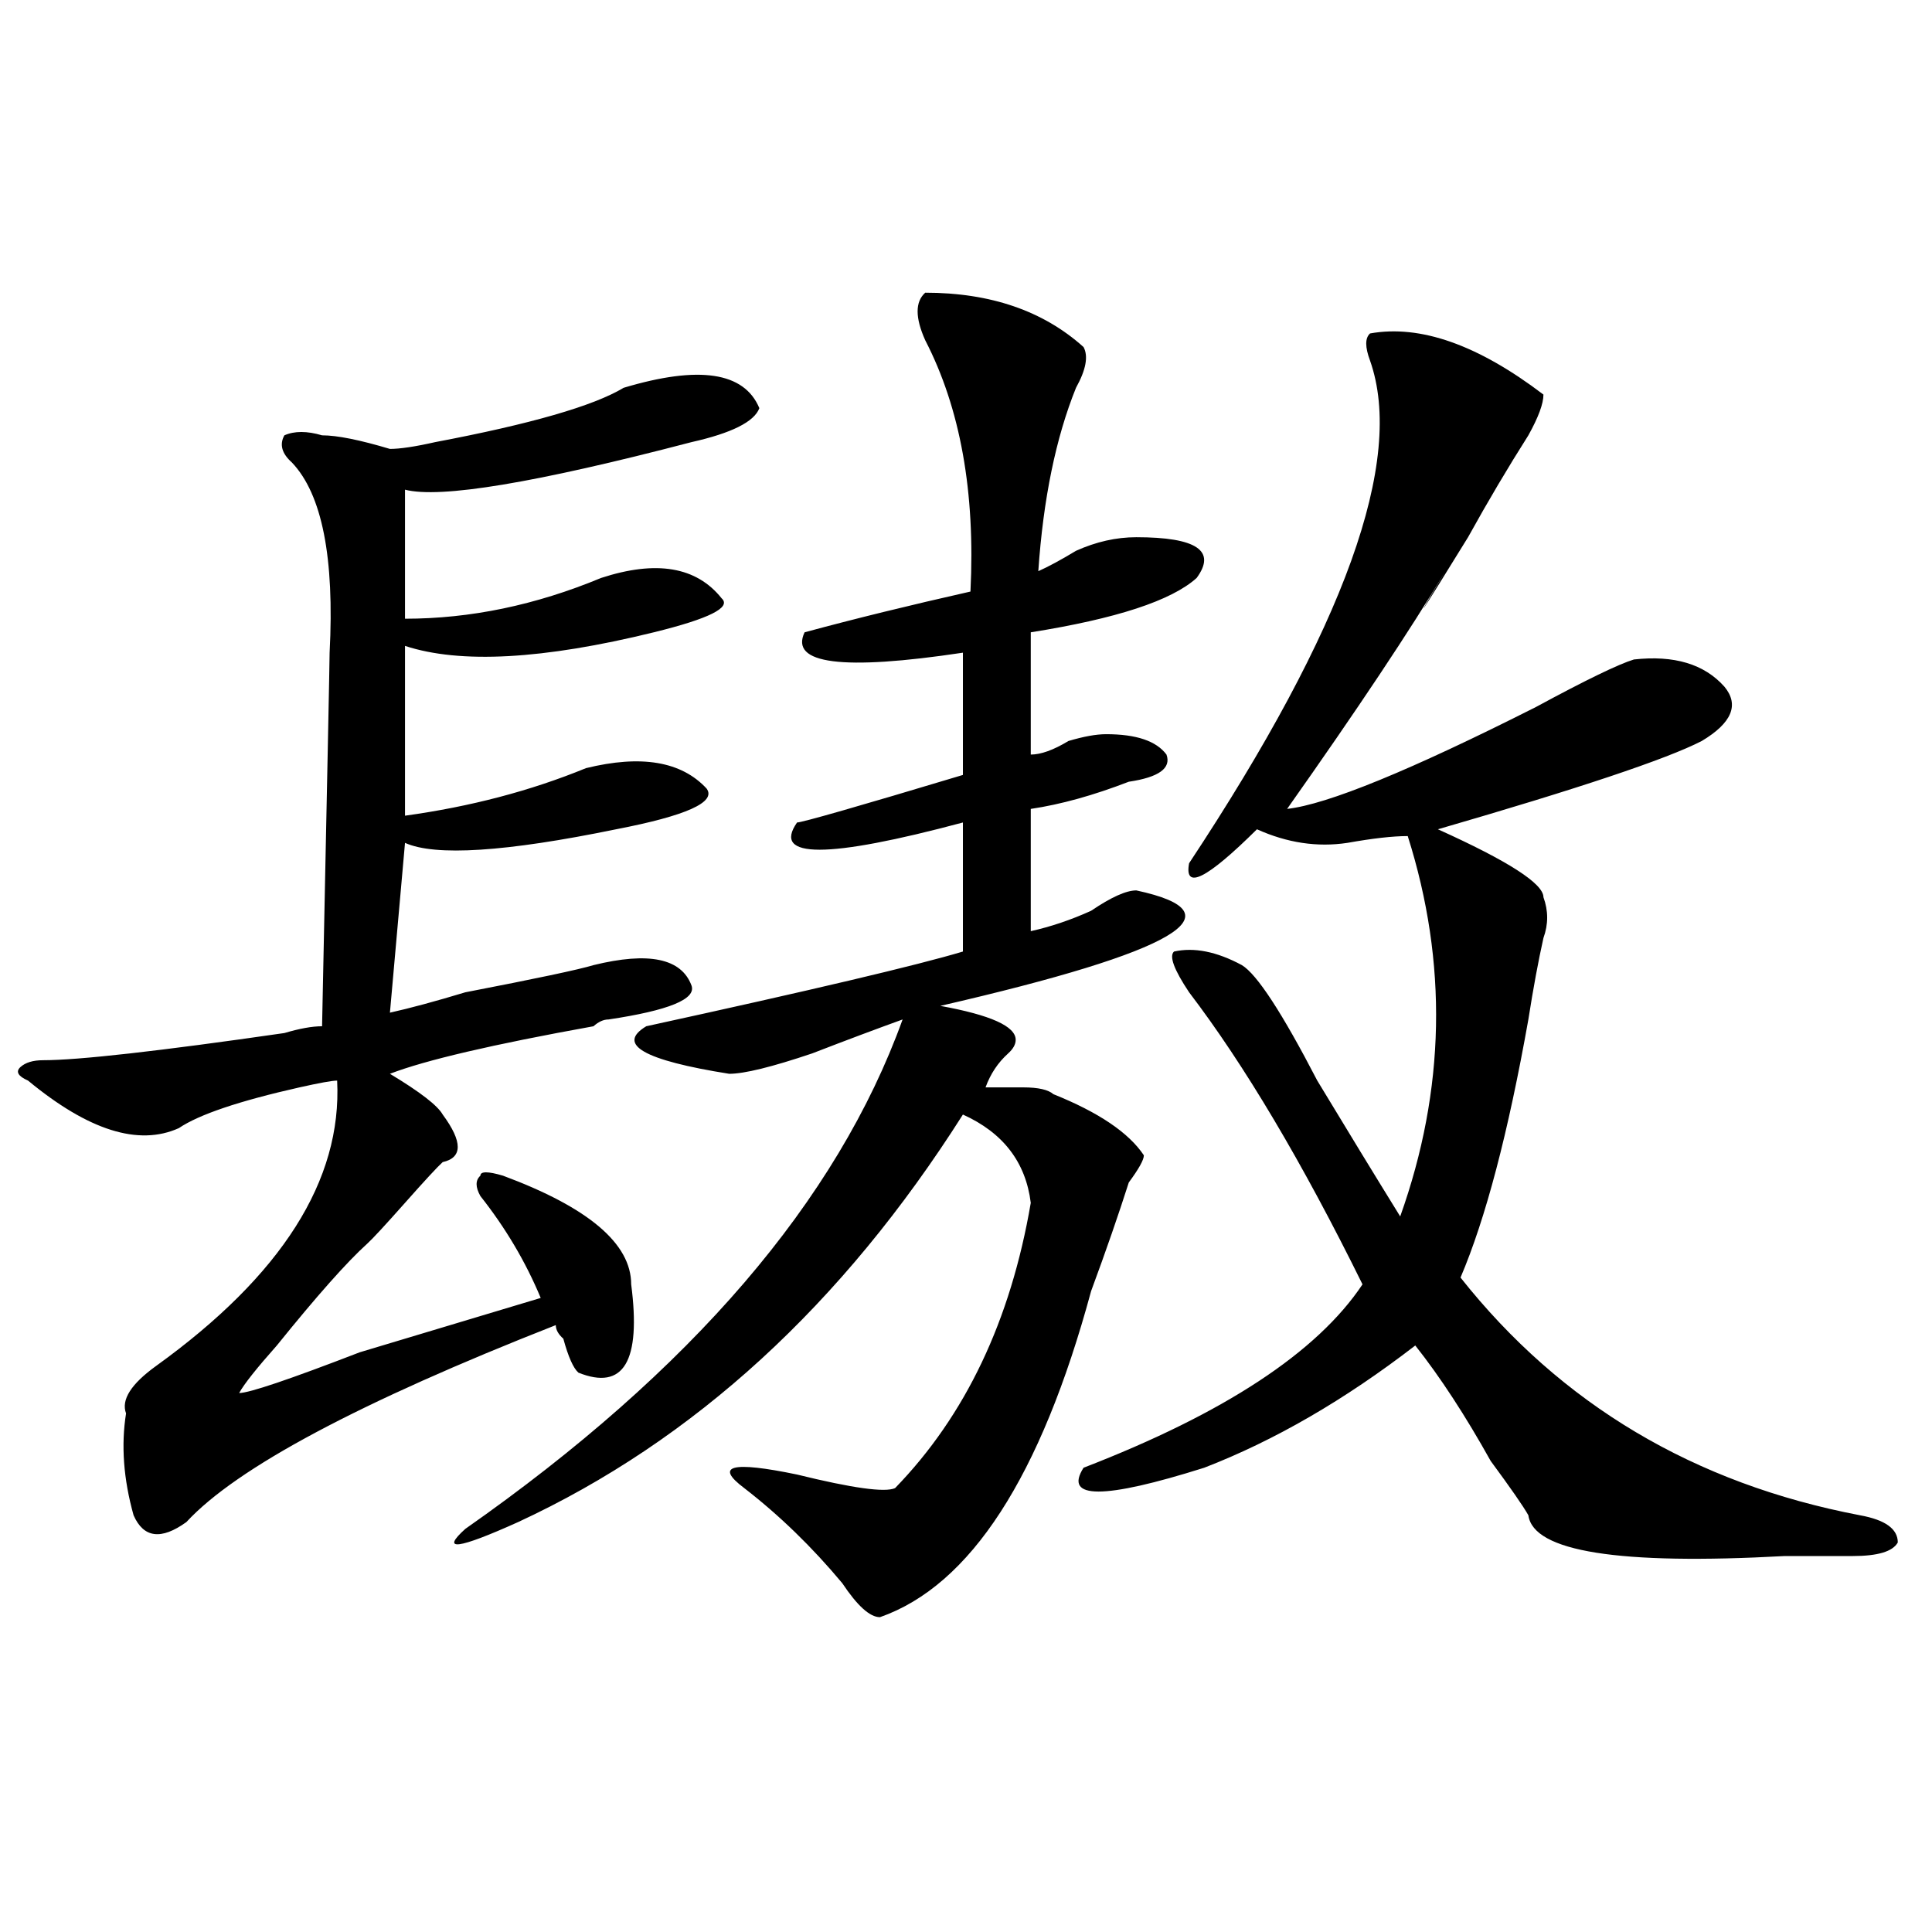 <?xml version="1.0" encoding="utf-8"?>
<!-- Generator: Adobe Illustrator 16.0.0, SVG Export Plug-In . SVG Version: 6.00 Build 0)  -->
<!DOCTYPE svg PUBLIC "-//W3C//DTD SVG 1.1//EN" "http://www.w3.org/Graphics/SVG/1.1/DTD/svg11.dtd">
<svg version="1.1" id="图层_1" xmlns="http://www.w3.org/2000/svg" xmlns:xlink="http://www.w3.org/1999/xlink" x="0px" y="0px"
	 width="1000px" height="1000px" viewBox="0 0 1000 1000" enable-background="new 0 0 1000 1000" xml:space="preserve">
<path d="M322.797,200.719c39.023-11.7,62.438-8.185,70.242,10.547c-2.622,7.031-14.329,12.909-35.121,17.578
	c-80.669,21.094-130.118,29.333-148.289,24.609c0,9.394,0,31.641,0,66.797c33.78,0,67.62-7.031,101.461-21.094
	c28.597-9.339,49.389-5.823,62.438,10.547c5.183,4.724-6.524,10.547-35.121,17.578c-57.255,14.063-100.181,16.425-128.777,7.031
	v87.891c33.78-4.669,64.999-12.854,93.656-24.609c28.597-7.031,49.389-3.516,62.438,10.547c5.183,7.031-10.427,14.063-46.828,21.094
	c-57.255,11.755-93.656,14.063-109.266,7.031l-7.805,87.891c10.366-2.308,23.414-5.823,39.023-10.547
	c36.401-7.031,58.535-11.7,66.34-14.063c28.597-7.031,45.486-3.516,50.73,10.547c2.561,7.031-11.707,12.909-42.926,17.578
	c-2.622,0-5.243,1.208-7.805,3.516c-52.071,9.394-87.192,17.578-105.363,24.609c15.609,9.394,24.694,16.425,27.316,21.094
	c10.366,14.063,10.366,22.302,0,24.609c-2.622,2.362-9.146,9.394-19.512,21.094c-10.427,11.755-16.95,18.786-19.512,21.094
	c-10.427,9.394-26.036,26.972-46.828,52.734c-10.427,11.755-16.95,19.94-19.512,24.609c5.183,0,25.976-7.031,62.438-21.094
	c54.633-16.37,85.852-25.763,93.656-28.125c-7.805-18.731-18.231-36.31-31.219-52.734c-2.622-4.669-2.622-8.185,0-10.547
	c0-2.308,3.902-2.308,11.707,0c44.206,16.425,66.34,35.156,66.34,56.25c5.183,39.88-3.902,55.097-27.316,45.703
	c-2.622-2.308-5.243-8.185-7.805-17.578c-2.622-2.308-3.902-4.669-3.902-7.031c-101.461,39.88-165.239,73.828-191.215,101.953
	c-13.048,9.394-22.134,8.239-27.316-3.516c-5.243-18.731-6.524-36.31-3.902-52.734c-2.622-7.031,2.562-15.216,15.609-24.609
	c64.999-46.856,96.218-96.075,93.656-147.656c-2.622,0-9.146,1.208-19.512,3.516c-31.219,7.031-52.071,14.063-62.438,21.094
	c-20.853,9.394-46.828,1.208-78.047-24.609c-5.243-2.308-6.524-4.669-3.902-7.031c2.562-2.308,6.464-3.516,11.707-3.516
	c18.171,0,59.815-4.669,124.875-14.063c7.805-2.308,14.269-3.516,19.512-3.516c2.562-124.2,3.902-188.636,3.902-193.359
	c2.562-49.219-3.902-82.013-19.512-98.438c-5.243-4.669-6.524-9.339-3.902-14.063c5.183-2.308,11.707-2.308,19.512,0
	c7.805,0,19.512,2.362,35.121,7.031c5.183,0,12.987-1.153,23.414-3.516C274.628,219.505,307.188,210.112,322.797,200.719z
	 M478.891,151.5c33.779,0,61.096,9.393,81.949,28.125c2.561,4.724,1.28,11.755-3.902,21.094
	c-10.427,25.817-16.951,57.458-19.512,94.922c5.183-2.308,11.707-5.823,19.512-10.547c10.365-4.669,20.792-7.031,31.219-7.031
	c31.219,0,41.584,7.031,31.219,21.094c-13.049,11.755-41.646,21.094-85.852,28.125v63.281c5.183,0,11.707-2.308,19.512-7.031
	c7.805-2.308,14.268-3.516,19.512-3.516c15.609,0,25.975,3.516,31.219,10.547c2.561,7.031-3.902,11.755-19.512,14.063
	c-18.231,7.031-35.121,11.755-50.73,14.063v63.281c10.365-2.308,20.792-5.823,31.219-10.547
	c10.365-7.031,18.17-10.547,23.414-10.547c54.633,11.755,20.792,31.641-101.461,59.766c25.975,4.724,39.023,10.547,39.023,17.578
	c0,2.362-1.342,4.724-3.902,7.031c-5.244,4.724-9.146,10.547-11.707,17.578c5.183,0,11.707,0,19.512,0s12.987,1.208,15.609,3.516
	c23.414,9.394,39.023,19.94,46.828,31.641c0,2.362-2.622,7.031-7.805,14.063c-5.244,16.425-11.707,35.156-19.512,56.25
	c-26.036,96.13-62.438,152.325-109.266,168.75c-5.244,0-11.707-5.878-19.512-17.578c-15.609-18.731-32.561-35.156-50.73-49.219
	c-15.609-11.7-6.524-14.063,27.316-7.031c28.597,7.031,45.486,9.394,50.73,7.031c36.401-37.464,59.815-86.683,70.242-147.656
	c-2.622-21.094-14.329-36.31-35.121-45.703c-62.438,98.438-139.204,168.75-230.238,210.938
	c-31.219,14.063-40.364,15.271-27.316,3.516c117.07-82.013,192.495-169.903,226.336-263.672
	c-13.049,4.724-28.658,10.547-46.828,17.578c-20.854,7.031-35.121,10.547-42.926,10.547c-44.268-7.031-58.535-15.216-42.926-24.609
	c85.852-18.731,140.484-31.641,163.898-38.672v-66.797c-70.242,18.786-98.9,18.786-85.852,0c2.561,0,31.219-8.185,85.852-24.609
	v-63.281c-62.438,9.394-89.754,5.878-81.949-10.547c25.975-7.031,54.633-14.063,85.852-21.094
	c2.561-51.526-5.244-94.922-23.414-130.078C473.646,164.409,473.646,156.224,478.891,151.5z M709.129,172.594
	c25.975-4.669,55.913,5.878,89.754,31.641c0,4.724-2.622,11.755-7.805,21.094c-10.427,16.425-20.854,34.003-31.219,52.734
	c-26.036,42.188-29.938,48.065-11.707,17.578c-18.231,30.487-45.548,71.521-81.949,123.047
	c20.792-2.308,63.718-19.886,128.777-52.734c25.975-14.063,42.926-22.247,50.73-24.609c20.792-2.308,36.401,2.362,46.828,14.063
	c7.805,9.394,3.902,18.786-11.707,28.125c-18.231,9.394-63.779,24.609-136.582,45.703c36.401,16.425,54.633,28.125,54.633,35.156
	c2.561,7.031,2.561,14.063,0,21.094c-2.622,11.755-5.244,25.817-7.805,42.188c-10.427,58.612-22.134,103.161-35.121,133.594
	c52.011,65.644,120.973,106.677,206.824,123.047c12.987,2.362,19.512,7.031,19.512,14.063c-2.622,4.724-10.427,7.031-23.414,7.031
	c-7.805,0-19.512,0-35.121,0c-85.852,4.724-130.119-2.308-132.68-21.094c-2.622-4.669-9.146-14.063-19.512-28.125
	c-13.049-23.401-26.036-43.341-39.023-59.766c-36.463,28.125-72.864,49.219-109.266,63.281c-52.072,16.425-72.864,16.425-62.438,0
	c72.803-28.125,120.973-59.766,144.387-94.922c-31.219-63.281-61.157-113.653-89.754-151.172
	c-7.805-11.7-10.427-18.731-7.805-21.094c10.365-2.308,22.072,0,35.121,7.031c7.805,4.724,20.792,24.609,39.023,59.766
	c15.609,25.817,29.877,49.219,42.926,70.313c23.414-65.589,24.694-131.231,3.902-196.875c-7.805,0-18.231,1.208-31.219,3.516
	c-15.609,2.362-31.219,0-46.828-7.031c-26.036,25.817-37.743,31.641-35.121,17.578c80.607-121.839,111.826-208.575,93.656-260.156
	C706.507,179.625,706.507,174.956,709.129,172.594z"/>
</svg>
